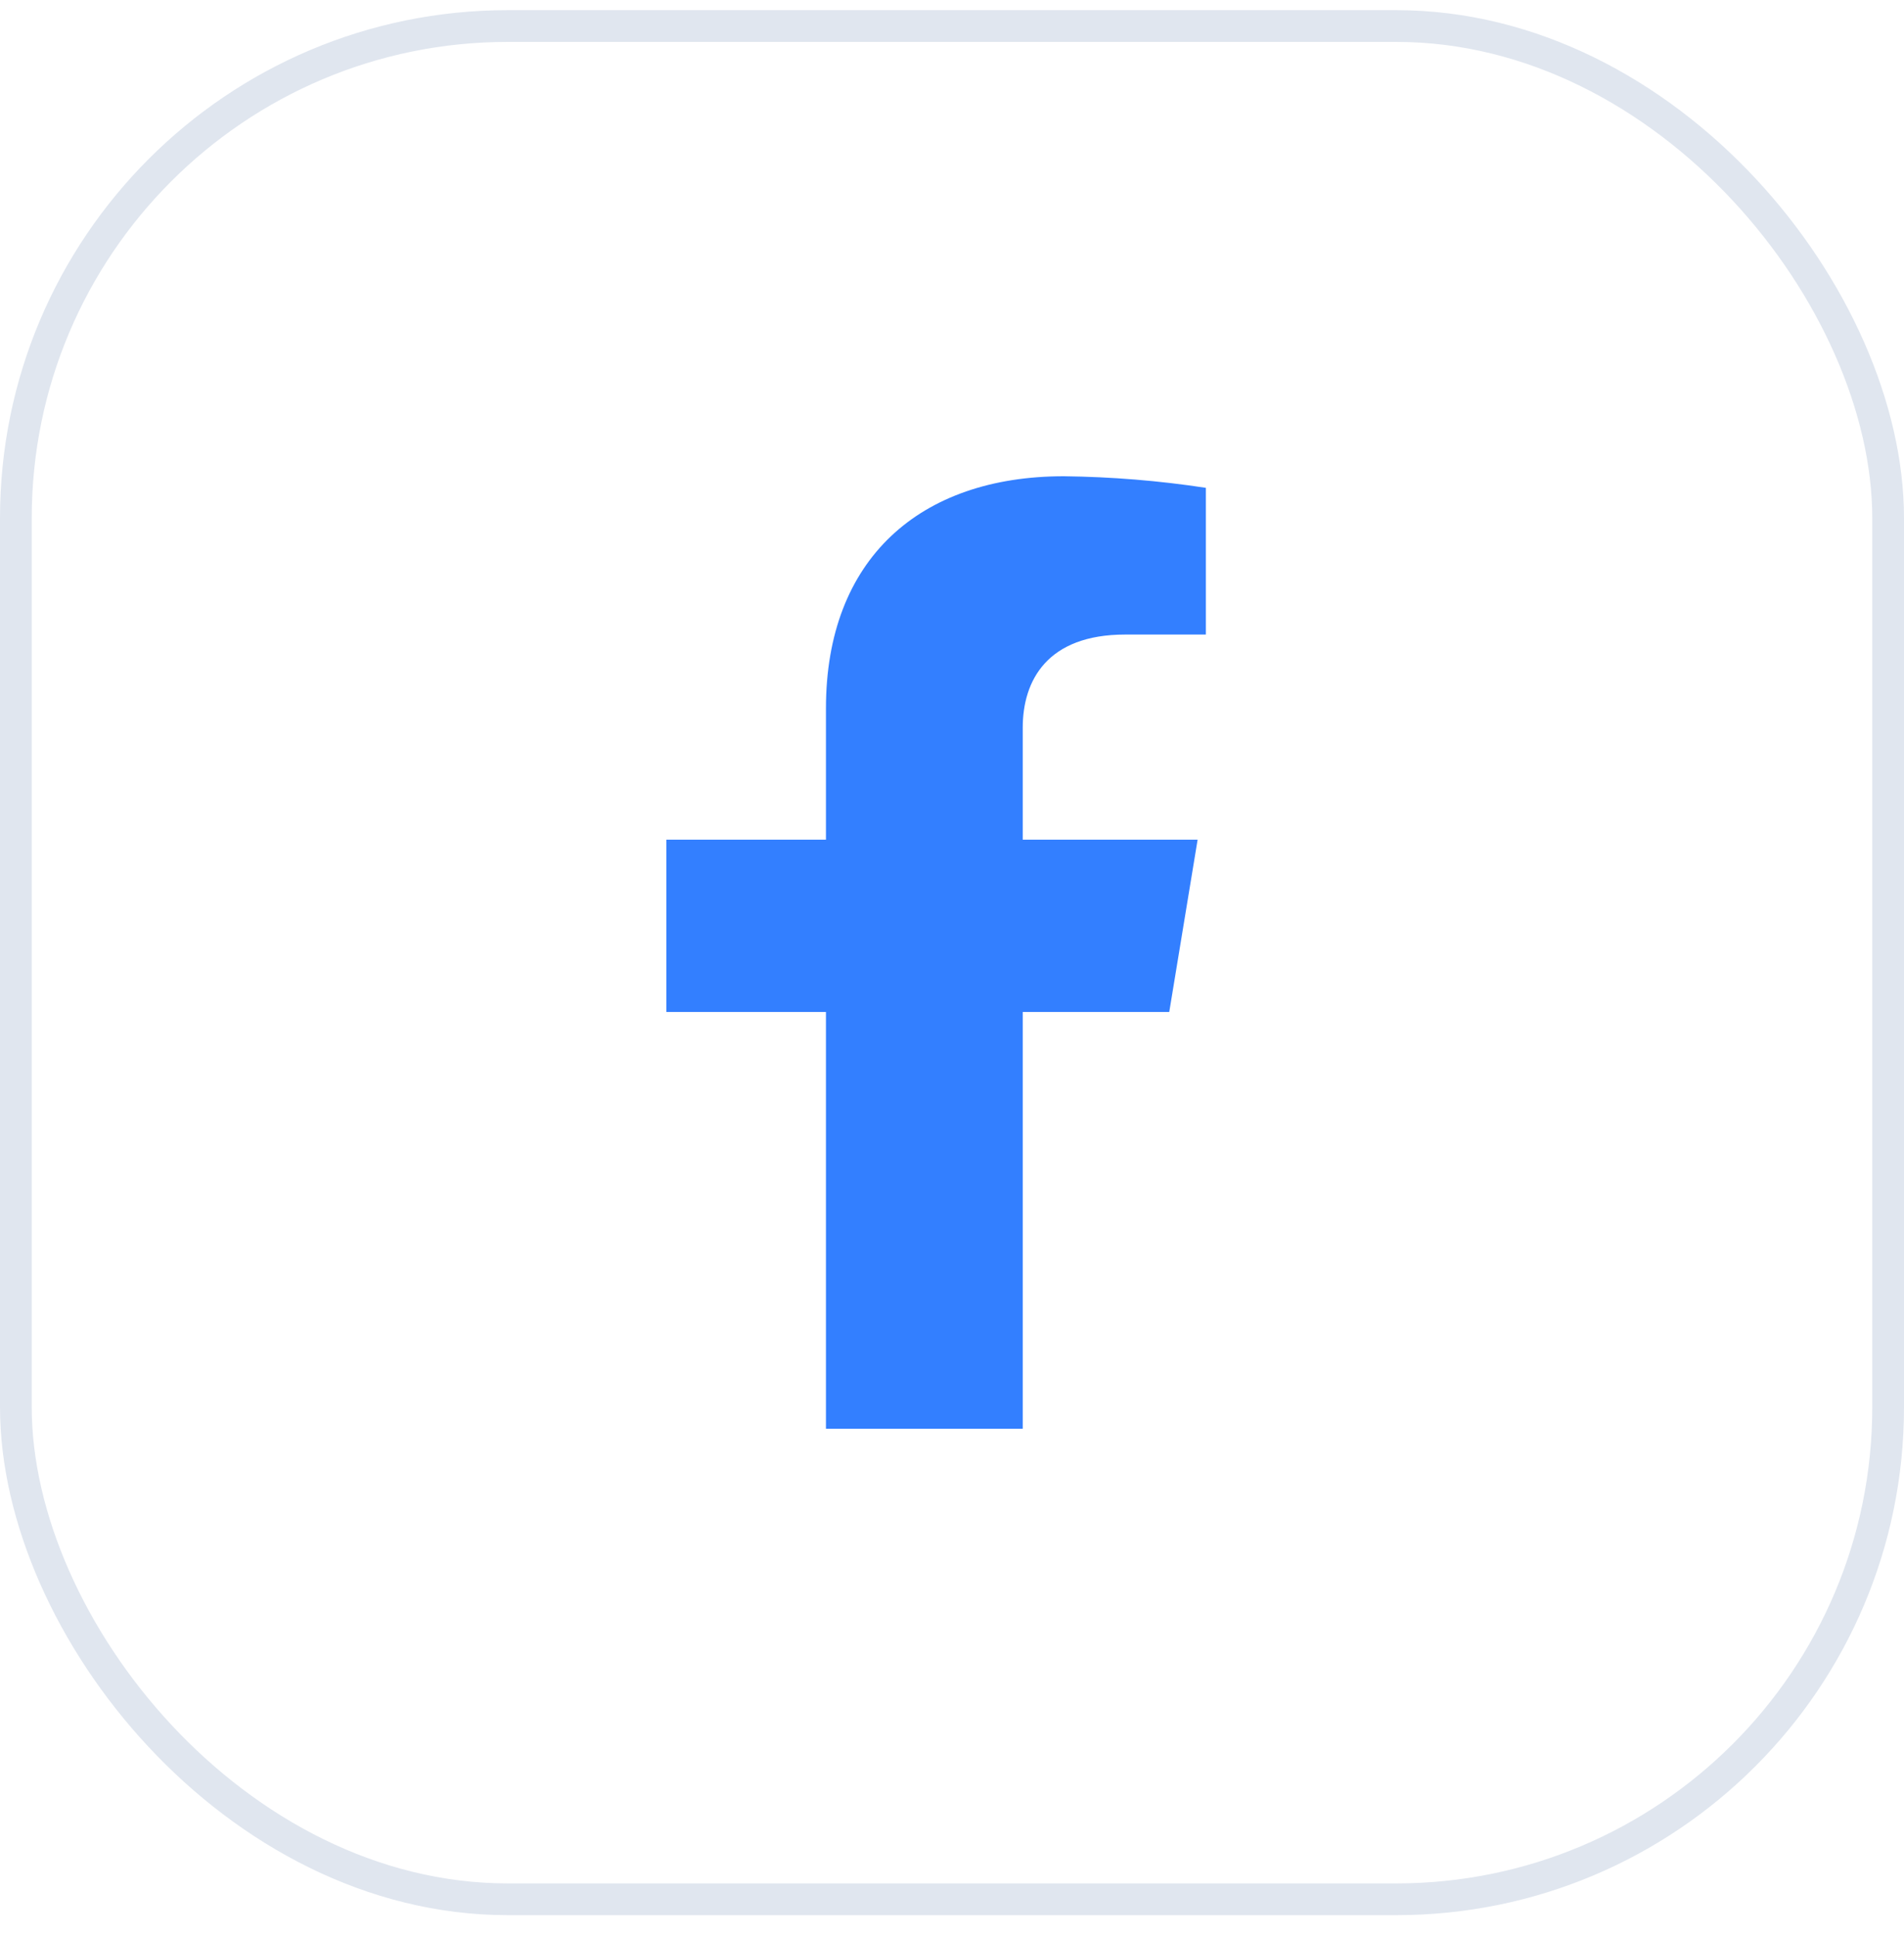 <?xml version="1.0" encoding="UTF-8"?> <svg xmlns="http://www.w3.org/2000/svg" width="60" height="61" viewBox="0 0 60 61" fill="none"><rect x="0.5" y="0.82" width="59" height="59" rx="15.5" stroke="#E0E6EF"></rect><path d="M36.846 31.874L37.74 26.447H32.229V22.92C32.229 21.436 32.998 19.986 35.459 19.986H38V15.365C36.52 15.139 35.025 15.018 33.526 15C28.99 15 26.028 17.603 26.028 22.309V26.447H21V31.874H26.028V45H32.229V31.874H36.846Z" fill="#337FFF"></path></svg> 